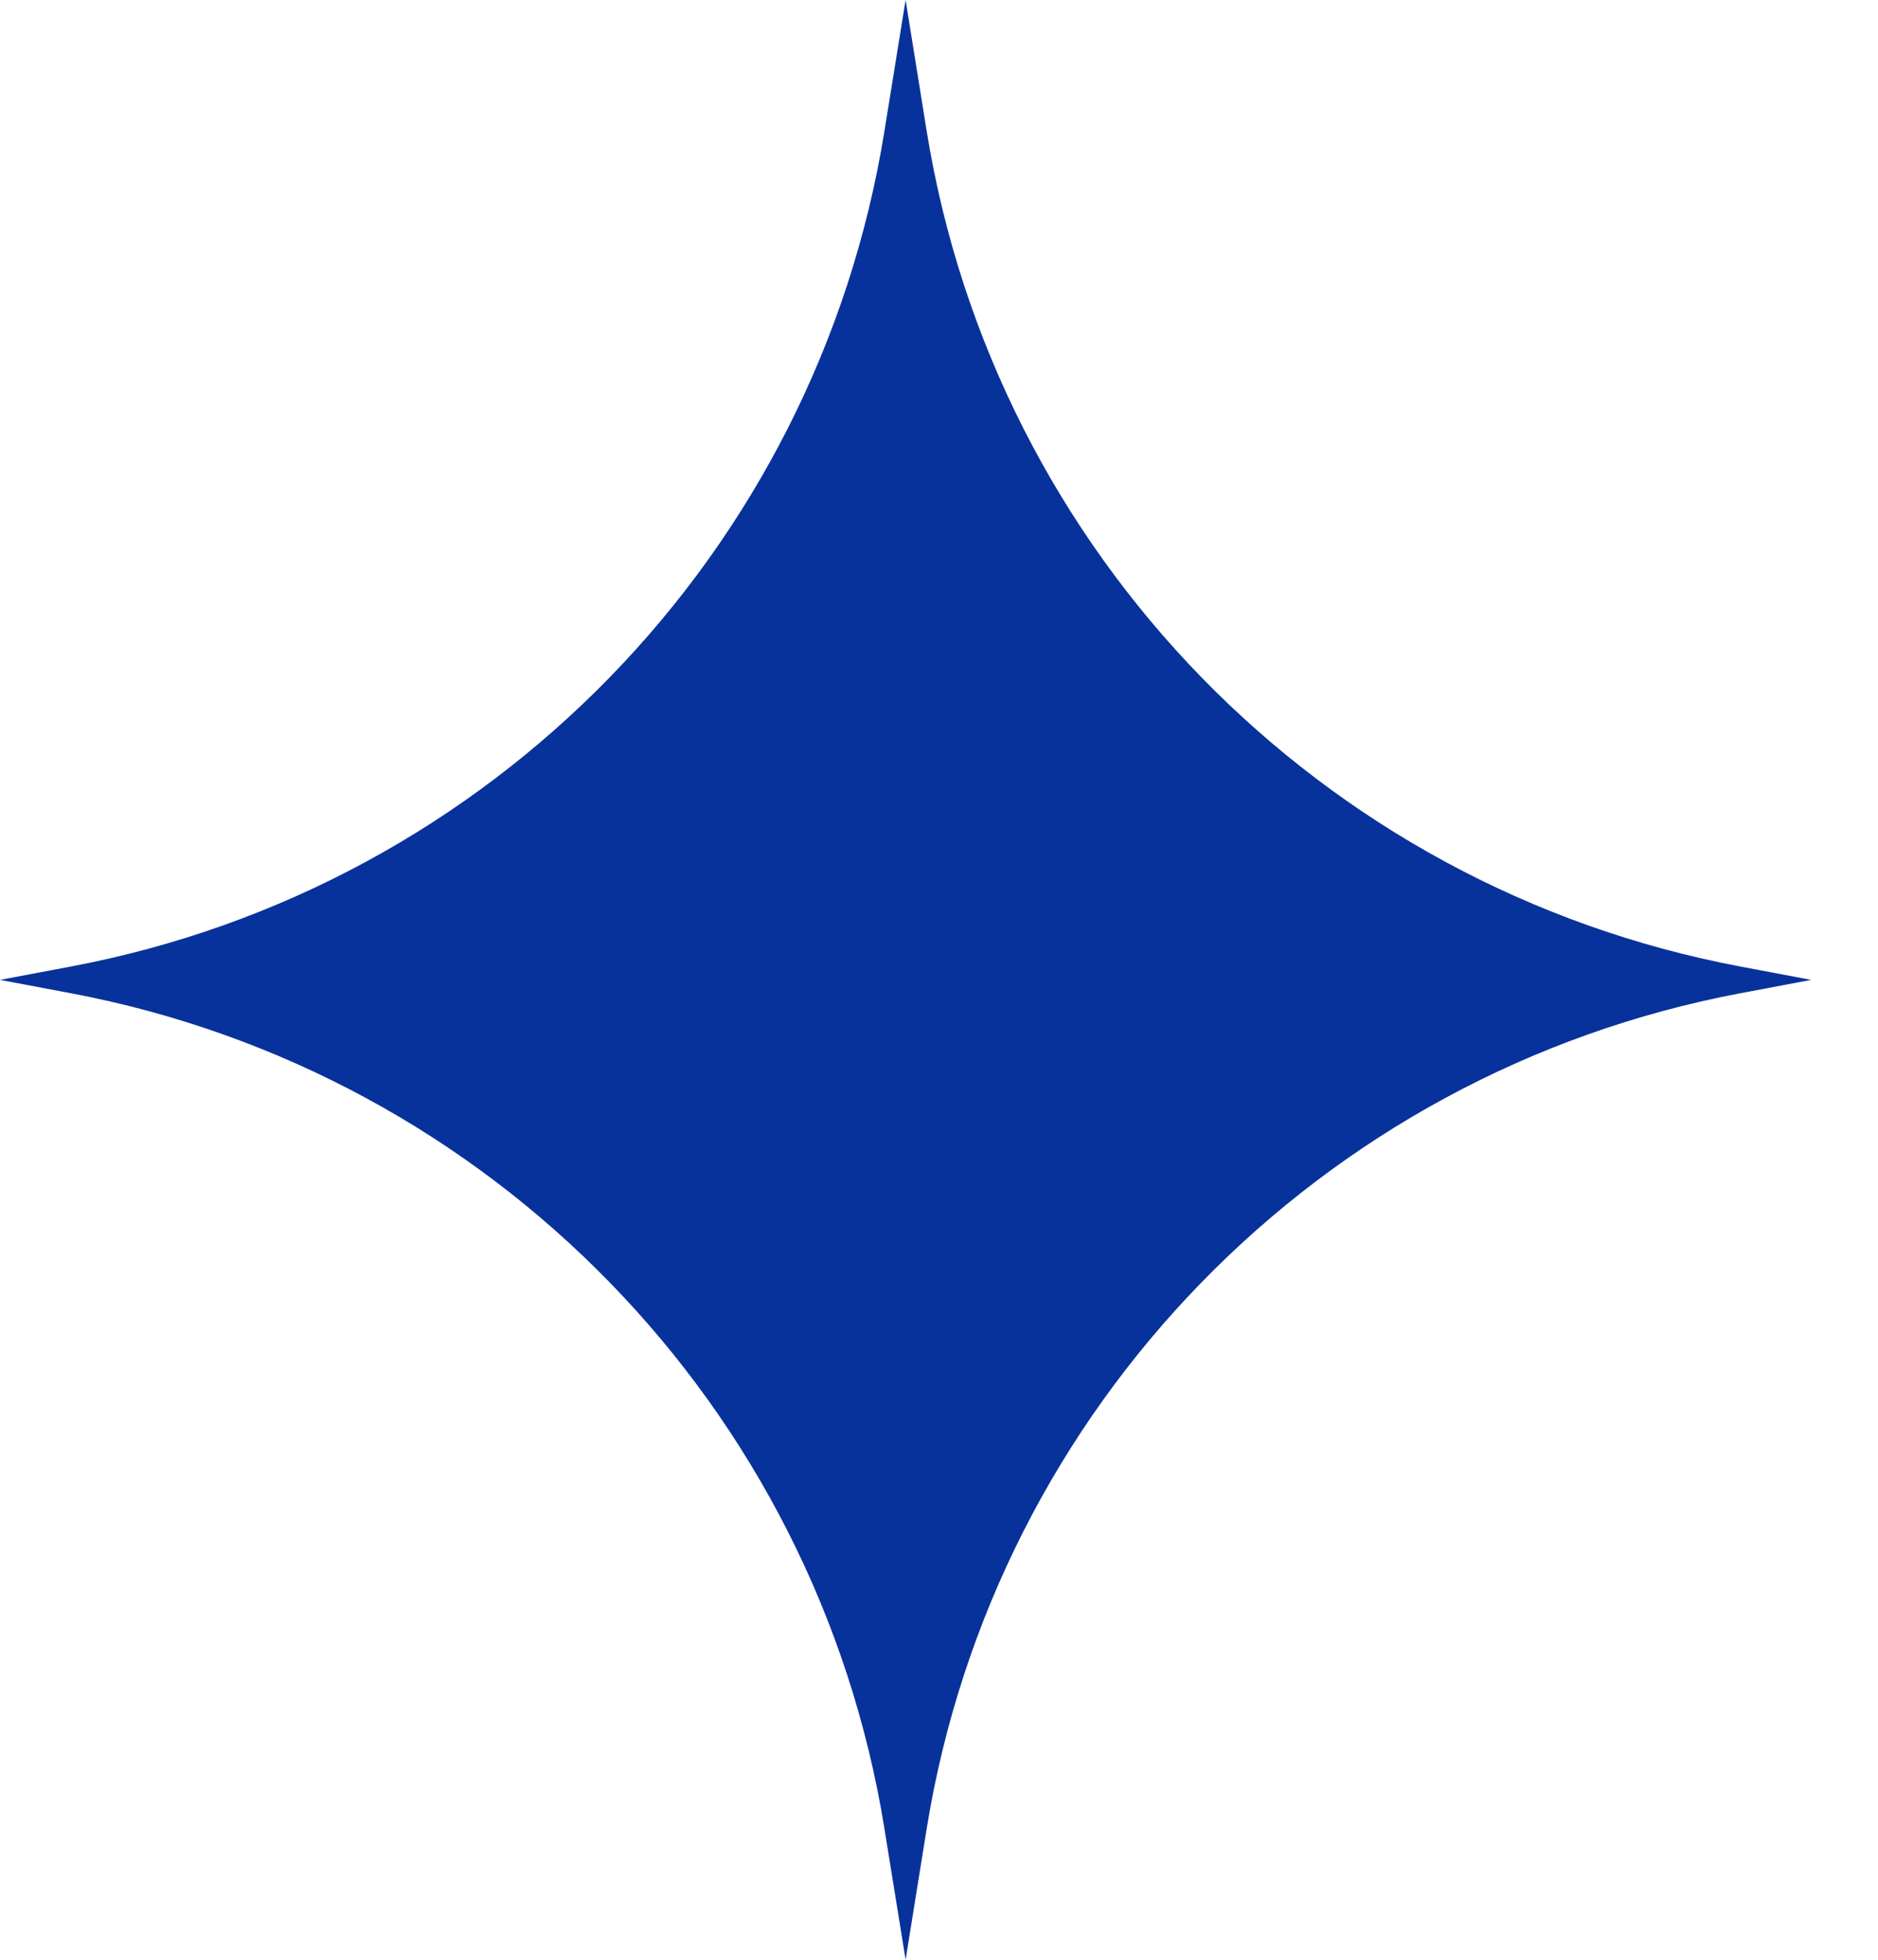 <?xml version="1.0" encoding="UTF-8"?> <svg xmlns="http://www.w3.org/2000/svg" width="23" height="24" viewBox="0 0 23 24" fill="none"><path d="M11.091 0L11.349 1.604C12.183 6.773 16.167 10.865 21.312 11.836L22.182 12L21.312 12.164C16.167 13.135 12.183 17.227 11.349 22.396L11.091 24L10.832 22.396C9.999 17.227 6.015 13.135 0.87 12.164L0 12L0.87 11.836C6.015 10.865 9.999 6.773 10.832 1.604L11.091 0Z" fill="#08329B"></path></svg> 